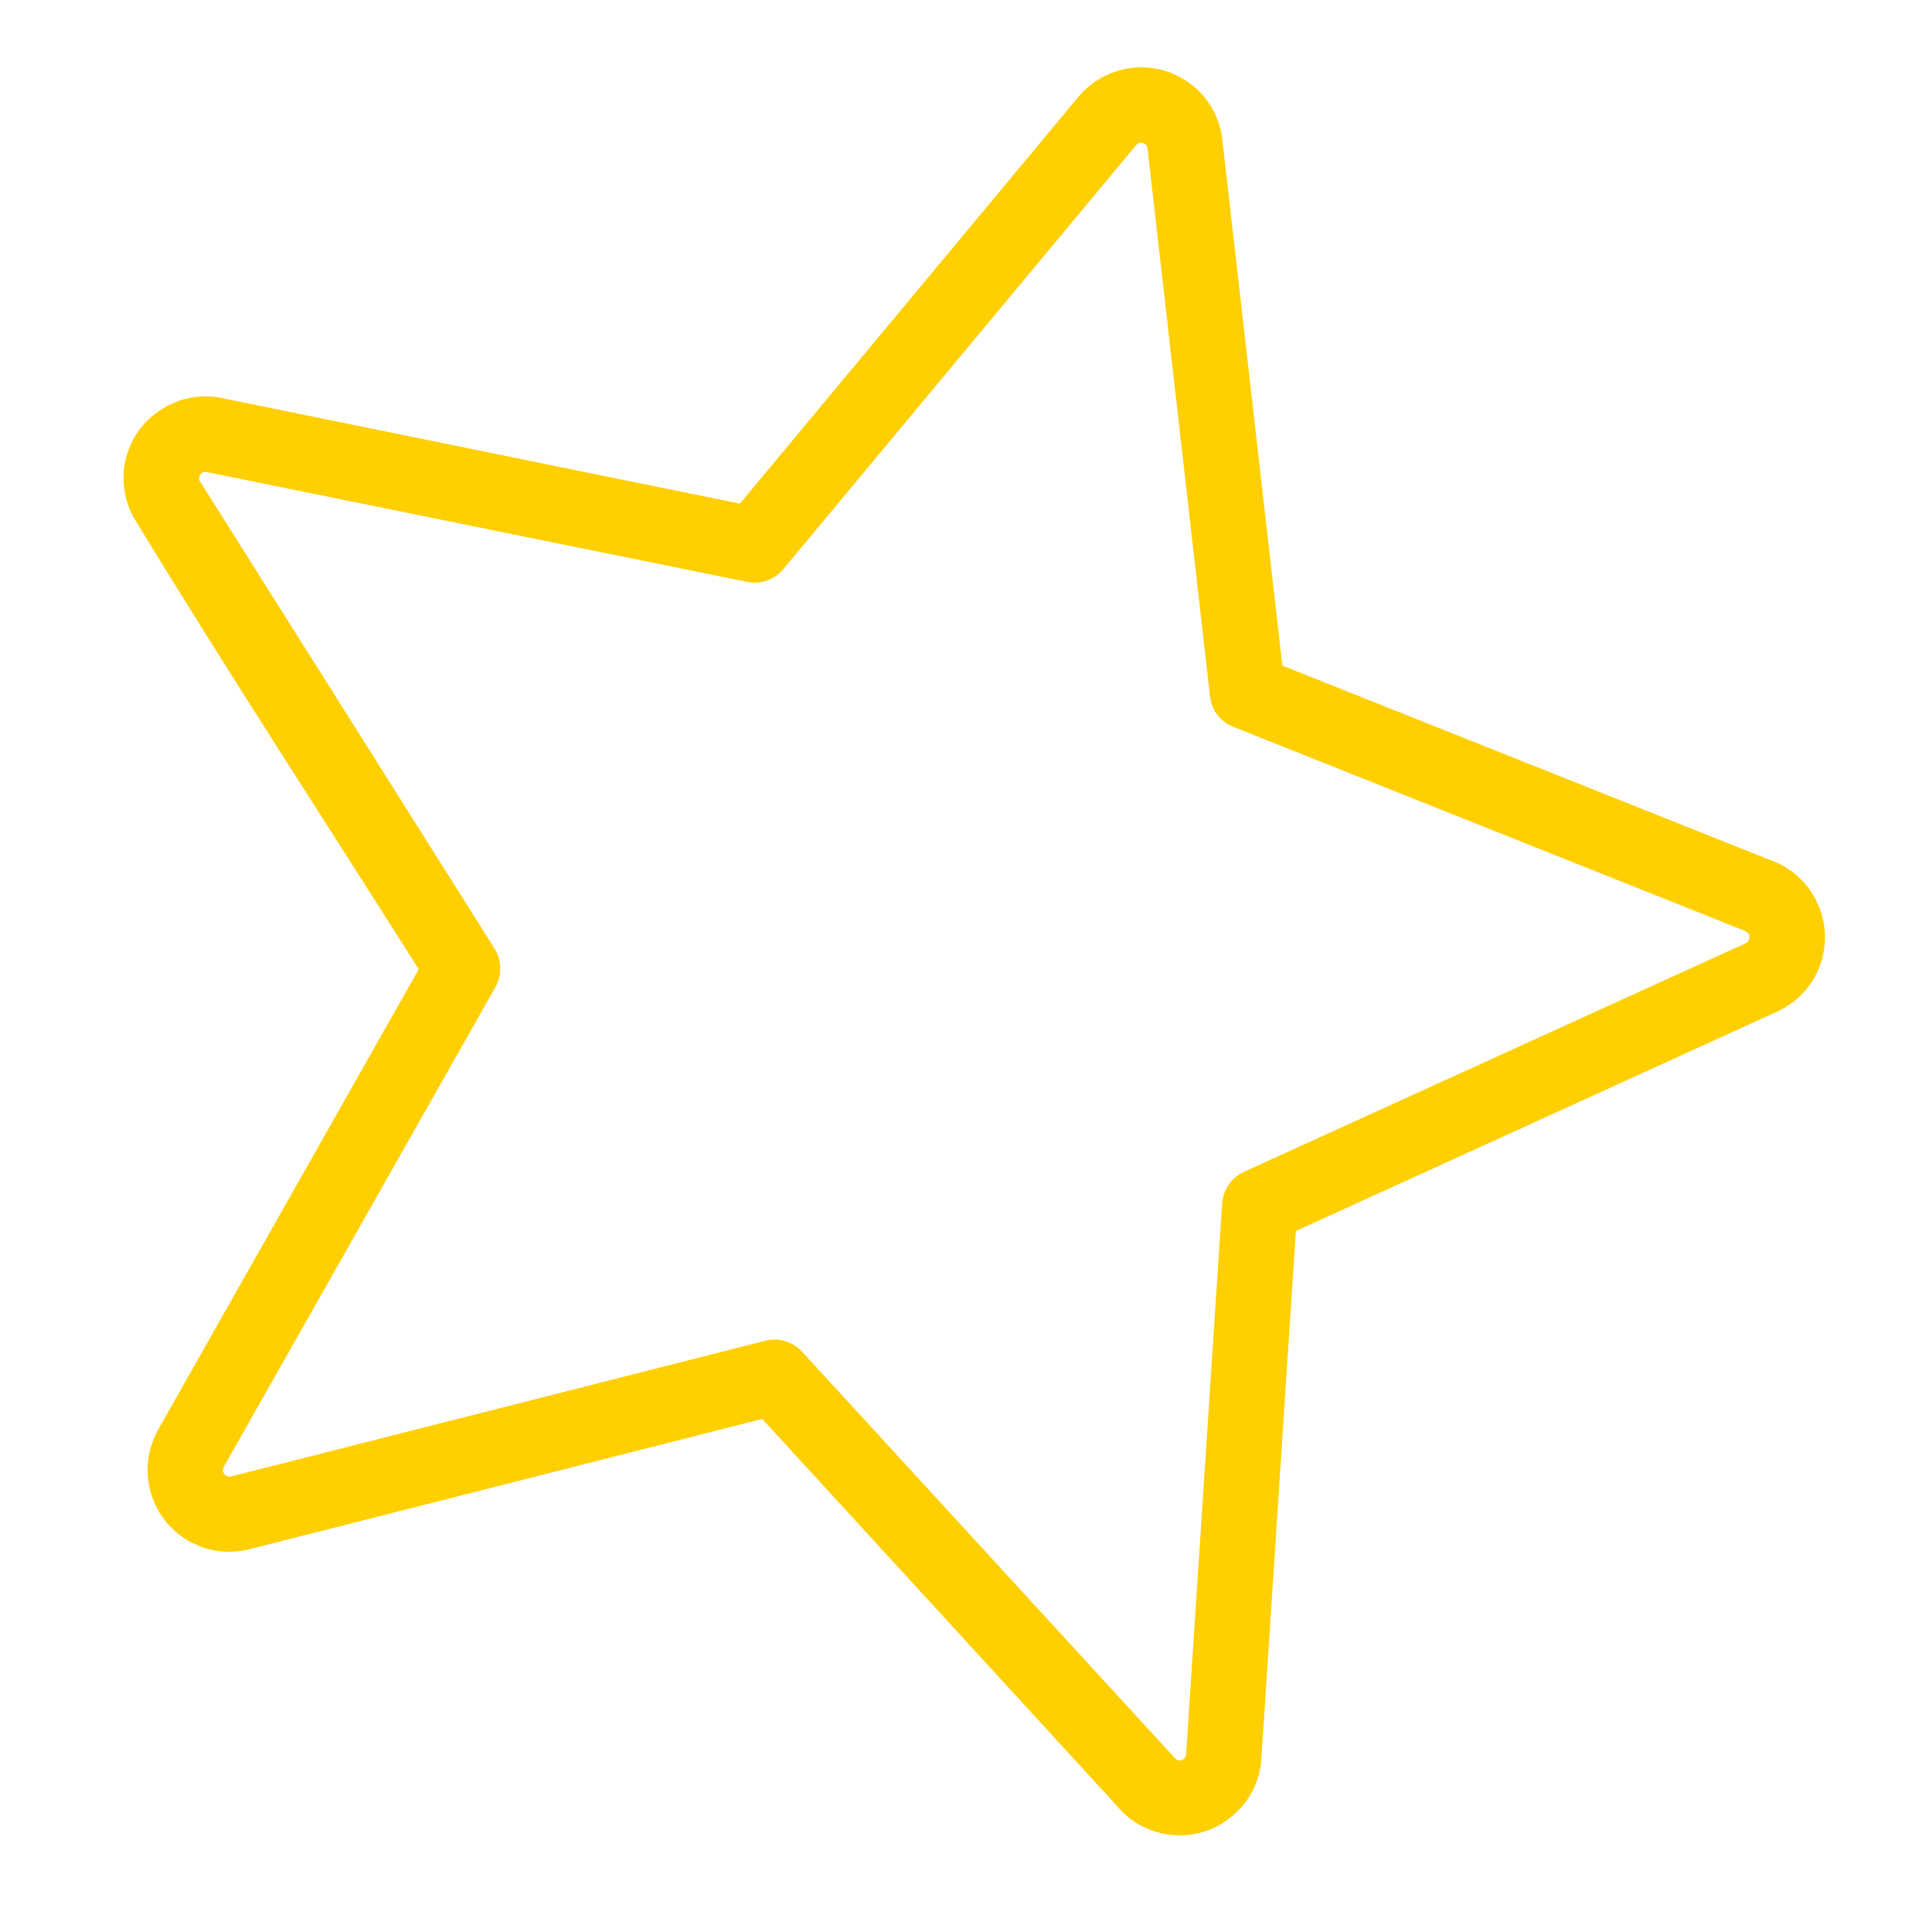 <svg viewBox="0 0 16 16" xmlns="http://www.w3.org/2000/svg" xmlns:bx="https://boxy-svg.com"  x="0px" y="0px" width="16px" height="16px" >
    <path d="M 12.093 -2.029 L 13.81 1.99 L 18.171 2.38 L 18.171 2.379 C 18.355 2.395 18.517 2.485 18.629 2.618 C 18.745 2.756 18.801 2.932 18.787 3.111 L 18.787 3.112 C 18.772 3.275 18.701 3.425 18.585 3.538 C 18.57 3.554 18.554 3.569 18.538 3.581 L 15.257 6.446 L 16.234 10.717 C 16.276 10.899 16.24 11.083 16.146 11.228 C 16.051 11.382 15.9 11.489 15.725 11.529 L 15.708 11.533 C 15.623 11.55 15.537 11.55 15.455 11.535 L 15.455 11.536 C 15.366 11.521 15.279 11.486 15.204 11.436 L 15.198 11.432 L 11.467 9.202 L 7.706 11.451 C 7.384 11.644 6.968 11.539 6.776 11.216 C 6.732 11.14 6.702 11.058 6.689 10.975 C 6.678 10.9 6.678 10.825 6.692 10.751 C 6.694 10.735 6.697 10.718 6.701 10.703 L 7.675 6.447 C 6.572 5.485 5.44 4.528 4.357 3.55 L 4.346 3.541 C 4.226 3.424 4.152 3.266 4.141 3.1 C 4.129 2.927 4.184 2.751 4.309 2.609 L 4.323 2.594 L 4.333 2.583 C 4.451 2.46 4.612 2.388 4.781 2.377 L 4.789 2.377 L 9.121 1.99 L 10.843 -2.04 C 10.916 -2.211 11.053 -2.338 11.214 -2.404 C 11.375 -2.468 11.558 -2.471 11.731 -2.398 C 11.814 -2.364 11.886 -2.314 11.946 -2.253 C 12.009 -2.19 12.057 -2.116 12.09 -2.036 L 12.093 -2.029 Z M 13.309 2.406 L 11.514 -1.796 C 11.512 -1.801 11.508 -1.808 11.503 -1.812 C 11.498 -1.817 11.493 -1.82 11.487 -1.823 C 11.473 -1.829 11.459 -1.829 11.444 -1.823 C 11.433 -1.818 11.422 -1.809 11.416 -1.794 L 9.621 2.406 C 9.578 2.508 9.482 2.583 9.363 2.594 L 4.844 3 C 4.834 3.001 4.825 3.002 4.815 3.002 C 4.808 3.002 4.8 3.005 4.794 3.008 C 4.791 3.009 4.788 3.011 4.786 3.013 L 4.774 3.028 C 4.768 3.038 4.765 3.049 4.767 3.06 C 4.768 3.069 4.771 3.081 4.777 3.089 C 4.784 3.095 4.792 3.103 4.8 3.108 L 8.213 6.09 C 8.304 6.162 8.353 6.283 8.326 6.406 L 7.31 10.843 L 7.307 10.859 C 7.306 10.867 7.305 10.873 7.306 10.879 C 7.309 10.9 7.325 10.917 7.345 10.922 C 7.36 10.927 7.374 10.925 7.386 10.918 L 11.301 8.577 C 11.397 8.517 11.522 8.513 11.626 8.575 L 15.517 10.899 C 15.527 10.905 15.536 10.911 15.547 10.916 C 15.551 10.92 15.558 10.922 15.566 10.924 L 15.566 10.925 C 15.569 10.927 15.575 10.927 15.582 10.925 L 15.587 10.924 C 15.601 10.92 15.612 10.911 15.621 10.899 C 15.627 10.889 15.629 10.875 15.626 10.86 L 14.607 6.403 C 14.582 6.291 14.619 6.173 14.706 6.098 L 18.147 3.095 C 18.152 3.091 18.155 3.085 18.159 3.08 C 18.161 3.075 18.162 3.068 18.163 3.06 C 18.165 3.046 18.16 3.03 18.154 3.02 C 18.143 3.009 18.131 3.004 18.117 3.002 L 18.117 3.001 C 18.116 3.001 18.115 3.001 18.115 3 L 13.587 2.594 C 13.468 2.592 13.357 2.522 13.309 2.406 Z" fill="#ffcf00" transform="matrix(0.958, 0.286, -0.286, 0.958, -2.041, -0.344)" bx:origin="-0.271724 -0.33616"></path>
</svg>